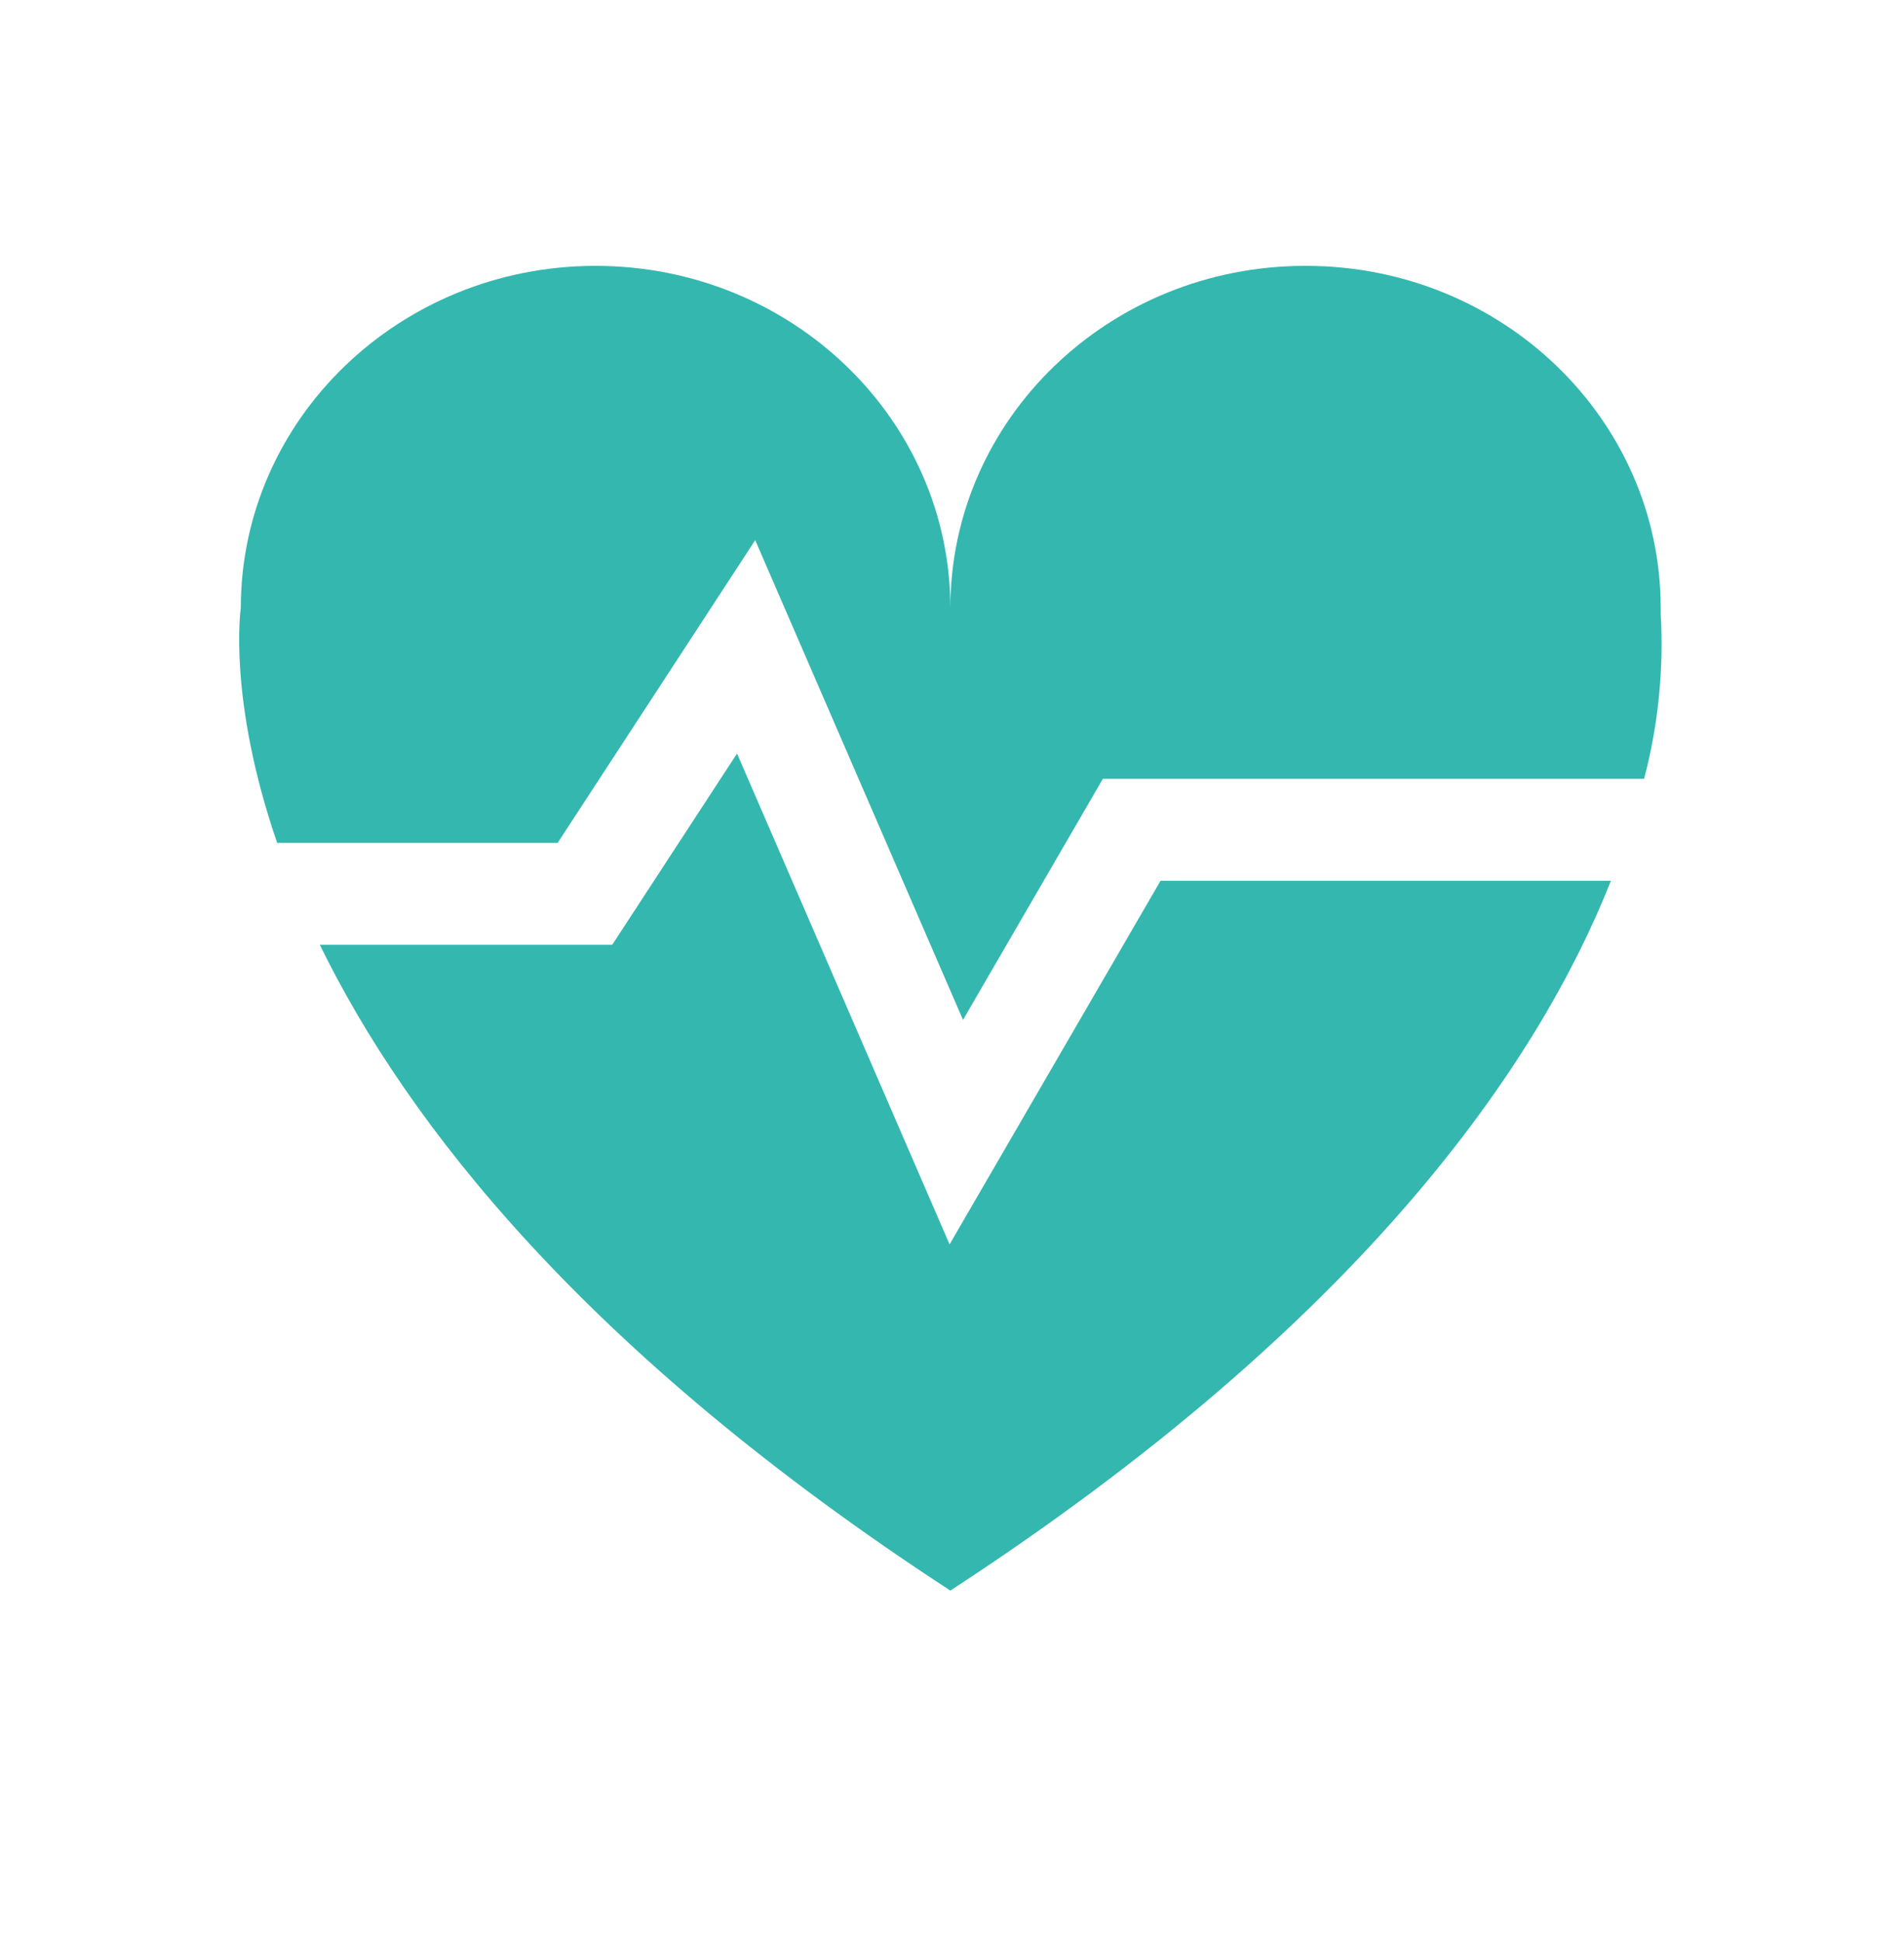 <svg width="51" height="52" viewBox="0 0 51 52" fill="none" xmlns="http://www.w3.org/2000/svg">
<path d="M34.959 7.119C29.71 7.119 25.456 11.224 25.456 16.283C25.456 11.224 21.202 7.119 15.953 7.119C10.704 7.119 6.45 11.224 6.45 16.283C6.45 16.283 6.091 18.695 7.424 22.569H14.937L20.229 14.463L25.795 27.309L29.541 20.854H44.038C44.419 19.415 44.568 17.912 44.483 16.431C44.483 16.389 44.483 16.325 44.483 16.283C44.483 11.224 40.229 7.119 34.98 7.119H34.959Z" fill="#34B7AF"/>
<path d="M25.435 33.32L19.742 20.177L16.398 25.299H8.567C10.895 30.061 15.678 36.22 25.456 42.59C36.525 35.373 41.203 28.495 43.15 23.584H31.086L25.435 33.32Z" fill="#34B7AF"/>
</svg>
